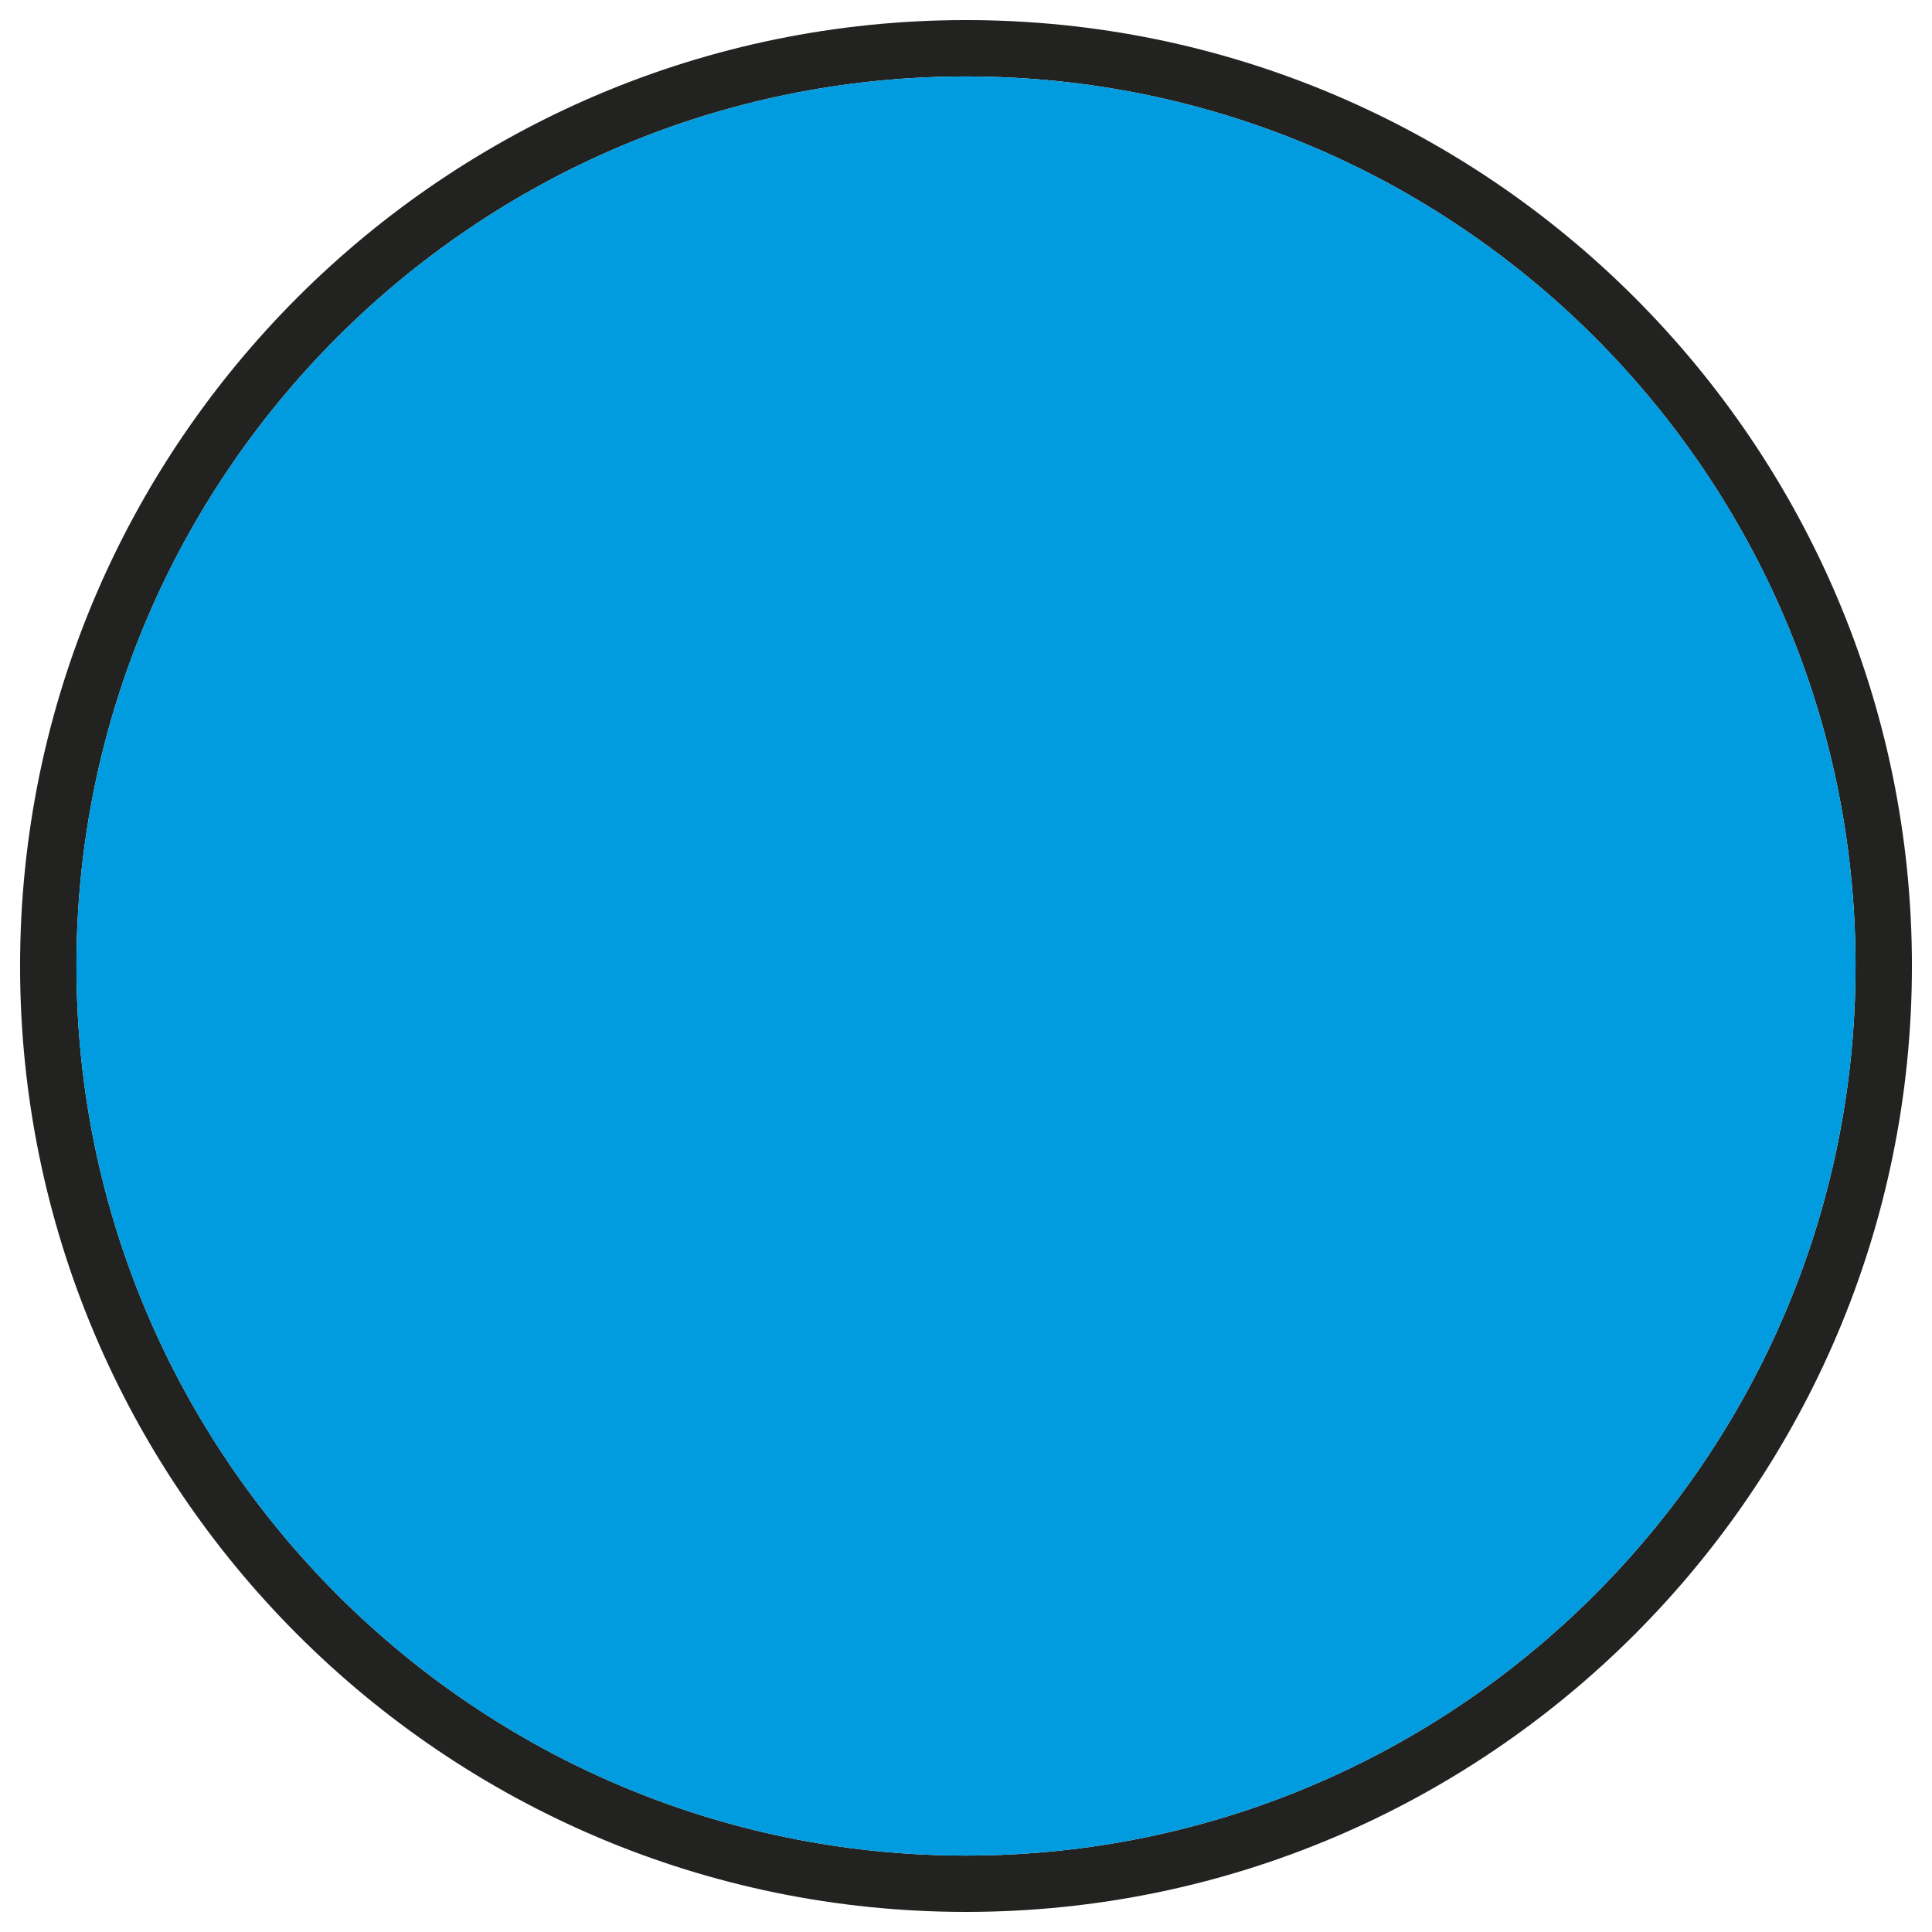 <?xml version="1.0" encoding="utf-8"?>
<!-- Generator: Adobe Illustrator 16.0.4, SVG Export Plug-In . SVG Version: 6.00 Build 0)  -->
<!DOCTYPE svg PUBLIC "-//W3C//DTD SVG 1.1//EN" "http://www.w3.org/Graphics/SVG/1.1/DTD/svg11.dtd">
<svg version="1.1" id="Layer_1" xmlns="http://www.w3.org/2000/svg" xmlns:xlink="http://www.w3.org/1999/xlink" x="0px" y="0px"
	 width="150px" height="150px" viewBox="0 0 150 150" enable-background="new 0 0 150 150" xml:space="preserve">
<g>
	<path fill="#222221" d="M74.998,148.44c-40.494,0-73.439-32.944-73.439-73.445c0-40.49,32.945-73.436,73.439-73.436
		c40.497,0,73.444,32.945,73.444,73.436C148.441,115.496,115.494,148.44,74.998,148.44z M74.998,5.935
		c-38.081,0-69.063,30.979-69.063,69.061s30.982,69.071,69.063,69.071c38.083,0,69.067-30.99,69.067-69.071
		S113.08,5.935,74.998,5.935z"/>
</g>
<path fill="#009CDF" d="M74.998,5.935c-38.081,0-69.063,30.979-69.063,69.061s30.982,69.071,69.063,69.071
	c38.082,0,69.066-30.99,69.066-69.071S113.08,5.935,74.998,5.935z"/>
</svg>
